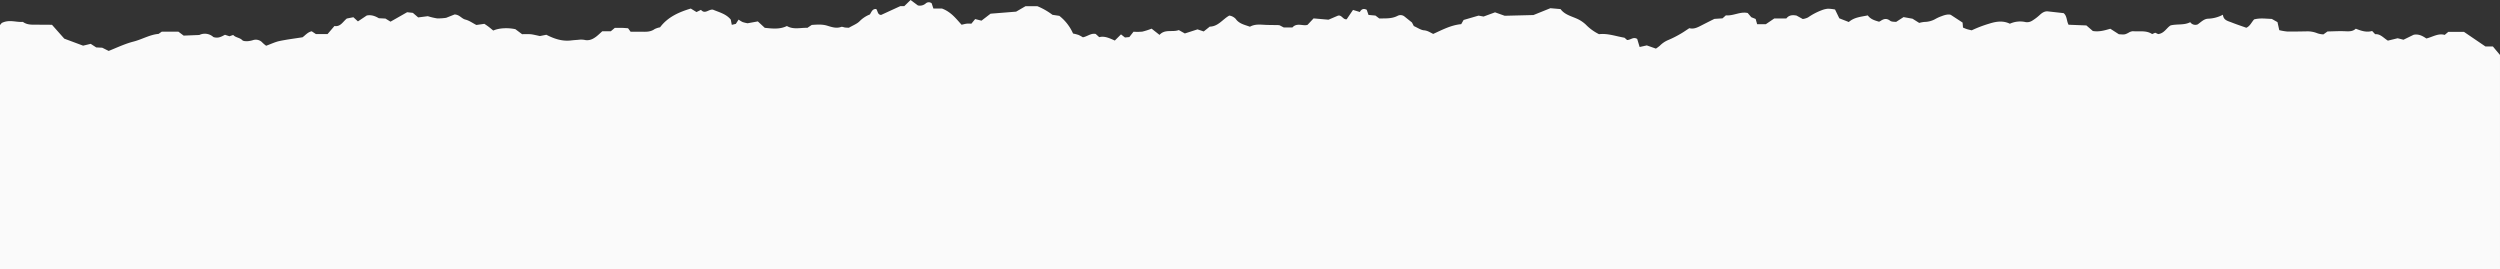 <?xml version="1.0" encoding="UTF-8"?> <svg xmlns="http://www.w3.org/2000/svg" viewBox="0 0 1555.59 167.4"><rect x="0" y="0" width="1555.59" height="167.4" fill="#333333" stroke="none"/><defs><style>.cls-1{fill:#fafafa;}</style></defs><g id="Слой_2" data-name="Слой 2"><g id="Слой_1-2" data-name="Слой 1"><g id="Слой_2-2" data-name="Слой 2"><g id="Слой_1-2-2" data-name="Слой 1-2"><path class="cls-1" d="M0,167.4V15.58L1.08,14.3c4.79-2.38,8.92-.3,13.17-.69,2.2,1.67,4.84,1.78,7.54,1.76,3.48,0,7,0,10.57.07L40,24.05l11.71,4.36,4.73-1.13,3.44,2.23,3.74.18,4,2c5-2,10.11-4.45,15.45-5.82S93.36,21.5,98.66,21.1l2-1.4H111l3.27,2.46,9.75-.39a7.88,7.88,0,0,1,8.76,1.29c3.06,1,5.08-.32,7.21-1.42l2.78.92,2.33-.81c1.58,1.74,4,1.56,5.64,3.23.64.67,2.18.67,3.31.65a14.8,14.8,0,0,0,3.42-.67,5.55,5.55,0,0,1,5.89,1.64,22.31,22.31,0,0,0,2.25,1.87c3.08-1.12,5.64-2.38,8.35-2.95,4.82-1,9.72-1.6,14.33-2.33,1.9-1.47,3.28-3.21,5.67-3.72l2.58,1.71h7.29l4.28-5c3.79.63,5.24-2.72,7.71-4.66l4.07-.8,2.83,2.59,5.48-3.66c2.75-.58,5.21.32,7.53,1.69l4.11.21L243,13.48,253.34,7.6l3.56.4,3.31,2.84,6-.77a40.45,40.45,0,0,0,5.85,1.39,36.53,36.53,0,0,0,5.53-.37L282.85,9c3.15.12,4.34,2.6,6.72,3.18s4.41,2.12,6.84,3.36l5-.71c.75.52,1.7,1.13,2.61,1.82s2,1.63,2.91,2.36c3.47-1.58,9.08-1.88,13.77-.84l4.18,3.12a51.27,51.27,0,0,1,5.26,0c1.79.19,3.54.68,5.82,1.14l4-.8c4.73,2.43,9.71,4.18,15.21,3.55q2.22-.25,4.47-.39a13.48,13.48,0,0,1,3.91,0c2.91.73,5.24-.36,7.42-2,1.31-1,2.48-2.17,3.79-3.34h5.31l2.49-2.11h4c1.37,0,2.95.16,4.23.23.75,1,1.32,1.81,1.6,2.18h7.3c2.68.07,5.29.05,7.64-1.65a12.28,12.28,0,0,1,3.38-1.1c4.81-6.45,11.8-9.48,19.12-11.68l3.55,2.18,2.8-1.37c2.53,3,4.88-.62,7.51-.1,3.78,1.61,8.08,2.59,11,6.13l.66,3.3,2.52-.61,1.7-2.66a16.85,16.85,0,0,0,2.54,1.54,22.91,22.91,0,0,0,3.07.75l6.37-1.16,4.32,4c4.65.46,9.24,1.08,13.77-1.13,4.14,2.43,8.65.93,12.73,1.14l2.74-1.82c3.28-.21,6.41-.49,9.53.45,2.85.86,5.69,1.9,8.78.79.67-.24,1.6.28,2.41.37,1,.11,2,.13,2.37.15,2.6-1.53,5.09-2.41,6.73-4.11A18.34,18.34,0,0,1,541.26,9c1.08-1.7,1.66-3.65,4-3.36,1,1.32.75,3.52,3,3.65L560.2,3.81h2.48L566.59,0l4.56,3.38a5.5,5.5,0,0,0,4.9-1.26,2.81,2.81,0,0,1,3.68-.05c.35,1.08.69,2.13,1.06,3.25h5.37c5.67,2.12,8.74,6.32,12.18,10.08,1.2-.26,2.14-.55,3.09-.66s2-.05,3,0l2.35-2.88,3.94,1,5.64-4.34,15.91-1.27,5.83-3.38h7.42a42.16,42.16,0,0,1,9.36,5.35l4.28.64a28.56,28.56,0,0,1,8.53,11,28.08,28.08,0,0,1,3.39.87,21.68,21.68,0,0,1,2.72,1.48c2.89-.52,5-2.71,8-2.08l2.18,2c3.35-.88,6.36.62,9.7,2.1l3.84-3.84L700,23.33l2.71-.27,2.6-3.32a33.55,33.55,0,0,0,5.49-.06,43.52,43.52,0,0,0,5.77-1.85l4.93,3.88c3.36-3.78,8.06-1.52,12-3l3.75,2.11,7.89-2.55,3.86,1.3,3.75-3c5.25-.07,8-4.57,12.13-6.87a6.14,6.14,0,0,1,1.52.37,7.18,7.18,0,0,1,2.46,1.64c2.19,3.14,5.66,3.72,8.9,4.92,3.3-1.87,6.81-1.25,10.29-1.13,2.31.08,4.63.07,6.94.11.33,0,.67.06,1.22.12l2.6,1.37h5.37c2.8-3.22,6.69-.67,9.43-1.65l3.74-4,9.29.81,5.65-2.42c2.48-1,3.29,2.52,5.66,2.15,1.35-2,2.7-4,3.94-5.81l4.25,1.29c1-1.89,2.39-2.32,4.28-1.38l1.11,3.21,4.3.38,2.4,1.81c4-.06,7.84.23,11.43-1.65a3.91,3.91,0,0,1,4.19.37L878.58,14c.54,1.06,1,1.91,1.13,2.21,2.51,1.11,4.4,2.5,6.38,2.66,2.31.18,4,1.44,5.71,2.24,5.78-2.64,11.21-5.52,17.41-6.08l1.5-2.61L920,9.72l3.14.57,7.13-2.62,6,2.14,17.9-.45L964.72,5.1l6.31.56c2.33,3.21,6.15,4.26,9.57,5.71a20,20,0,0,1,6.11,3.9,29.86,29.86,0,0,0,8.27,6c5.25-.65,10.48,1.28,15.85,2.21l1.61,1.42c2.28,0,3.89-2.22,6.3-.65.43,1.45.94,3.14,1.5,5l4.46-1,5.68,2a23.37,23.37,0,0,0,2.47-1.85,15.81,15.81,0,0,1,5.3-3.54,63.78,63.78,0,0,0,7.86-4c1.72-1,3.32-2.13,5.16-3.33,2.56.72,4.82-.32,7.07-1.48,2.94-1.51,5.89-3,8.51-4.3l5.06-.33,2.1-1.88c4.68.47,9-2.54,13.59-1.43l2.22,2.6,2.71,1.09c.36,1.26.63,2.2.92,3.24h5.44L1104,11.5h7.53c1.55-2.1,3.79-2.3,6.33-1.81l3.9,2.15a11,11,0,0,0,3.26-1,38.77,38.77,0,0,1,8.65-4.53,13.49,13.49,0,0,1,3.8-.89,26.71,26.71,0,0,1,4.36.5c.84,1.72,1.75,3.62,2.65,5.47l5.91,2.31c3.38-3,7.58-3.22,11.82-4.12,1.74,2.44,4.4,3.17,7,3.93a9,9,0,0,0,1-.51c2-1.34,3.73-1.76,5.9-.09,1,.78,2.81.57,3.7.73l4.65-3,5.57,1,4.17,2.62a20.07,20.07,0,0,1,3.27-.62,14,14,0,0,0,7.1-2,25.28,25.28,0,0,1,3.65-1.61c2-.79,4.14-1.3,5.61-.8l7.36,4.81c.1,1.23.18,2.18.27,3.12,1,.41,1.76.77,2.54,1,.94.29,1.91.48,2.87.71a76.19,76.19,0,0,1,10.74-4.11c4.47-1.43,8.69-2.09,13,0a15.42,15.42,0,0,1,9.86-1,5.84,5.84,0,0,0,3.81-.75,29.78,29.78,0,0,0,5.08-3.85c1.41-1.28,2.89-2.22,4.78-2.09l9.91,1.1c2.21,1.75,1.77,4.79,3.08,7.22l11.1.44,4,3.45c3.85.69,7.36-.38,10.89-1.39l5.31,3.41c3.71.27,3.7.25,5.94-.88a5.88,5.88,0,0,1,2.77-1c4.07.34,8.35-.68,12,1.78l1.91-.83,1.85.84c3.86-.48,5.18-3.87,7.74-5.41,4.13-1,8.46,0,12.2-2a3.87,3.87,0,0,0,4.67,1.36c2-1.38,3.81-3.41,6.44-3.53a21,21,0,0,0,9.23-2.47c.33,3.43,3,3.86,5.26,4.75,3,1.2,6.11,2.22,9.29,3.36,2.36-1,3.29-3.53,4.87-5.2,3.79-1,7.43-.39,11-.3l3.54,2c.42,1.89.73,3.31,1.1,5a35,35,0,0,0,5,.85c3.82.08,7.64-.06,11.46-.08a16.37,16.37,0,0,1,7.32,1.19,13.91,13.91,0,0,0,3.67.68l2.57-1.83c3.5-.06,7.32-.31,11.12-.13,2.4.11,4.63.16,6.46-1.59,3.44,1.35,6.73,2.45,10.18,1.42l1.9,2c3.27-.27,5.2,2.36,7.91,4l6.08-1.48,3.63.92,6.31-3.08c3.09-.64,5.57.71,7.93,2.31,4-1,7.46-3.41,11.4-2.23l2.23-1.88h9.79l13.34,9.07h4.63l4.42,5.3V167.4Z"></path></g></g></g></g></svg> 